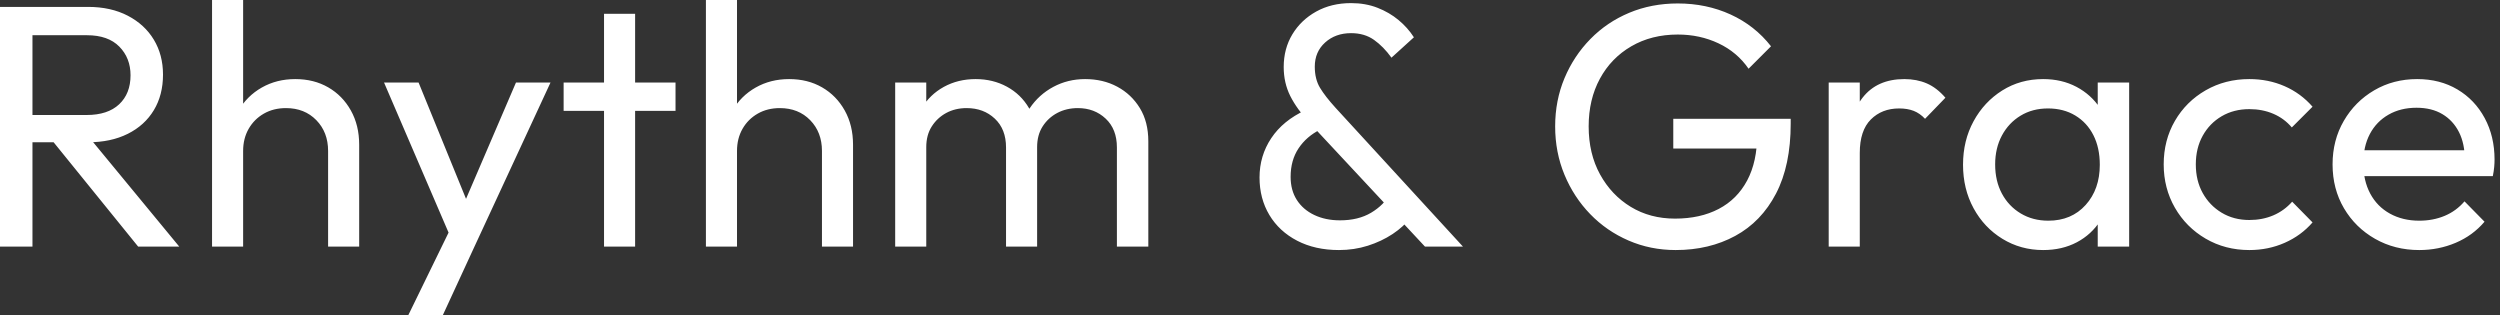 <svg baseProfile="full" height="28" version="1.1" viewBox="0 0 222 28" width="222" xmlns="http://www.w3.org/2000/svg" xmlns:ev="http://www.w3.org/2001/xml-events" xmlns:xlink="http://www.w3.org/1999/xlink"><rect x="0" y="0" width="222" height="28" fill="#333333" stroke="none"/><defs /><g><path d="M4.447 12.635V10.212H10.212Q12.083 10.212 13.095 9.262Q14.107 8.311 14.107 6.686Q14.107 5.152 13.111 4.14Q12.114 3.128 10.243 3.128H4.447V0.613H10.335Q12.359 0.613 13.862 1.395Q15.365 2.177 16.177 3.527Q16.99 4.876 16.99 6.624Q16.99 8.434 16.177 9.783Q15.365 11.133 13.862 11.884Q12.359 12.635 10.335 12.635ZM2.515 21.897V0.613H5.398V21.897ZM14.782 21.897 7.054 12.359 9.783 11.409 18.432 21.897Z M31.65 21.897V13.402Q31.65 11.746 30.607 10.673Q29.564 9.599 27.908 9.599Q26.804 9.599 25.945 10.09Q25.087 10.581 24.596 11.439Q24.105 12.298 24.105 13.402L22.97 12.758Q22.97 11.102 23.706 9.814Q24.442 8.526 25.761 7.774Q27.08 7.023 28.736 7.023Q30.392 7.023 31.665 7.759Q32.938 8.495 33.674 9.814Q34.41 11.133 34.41 12.85V21.897ZM21.345 21.897V0.0H24.105V21.897Z M42.935 22.02 36.618 7.33H39.685L44.377 18.83H43.395L48.333 7.33H51.4L44.591 22.02ZM38.765 28.0 43.058 19.198 44.591 22.02 41.831 28.0Z M56.153 21.897V1.227H58.913V21.897ZM52.565 9.844V7.33H62.502V9.844Z M75.505 21.897V13.402Q75.505 11.746 74.462 10.673Q73.419 9.599 71.763 9.599Q70.659 9.599 69.801 10.09Q68.942 10.581 68.451 11.439Q67.961 12.298 67.961 13.402L66.826 12.758Q66.826 11.102 67.562 9.814Q68.298 8.526 69.617 7.774Q70.935 7.023 72.591 7.023Q74.248 7.023 75.52 7.759Q76.793 8.495 77.529 9.814Q78.265 11.133 78.265 12.85V21.897ZM65.2 21.897V0.0H67.961V21.897Z M82.007 21.897V7.33H84.767V21.897ZM91.851 21.897V13.095Q91.851 11.47 90.854 10.535Q89.858 9.599 88.355 9.599Q87.343 9.599 86.545 10.028Q85.748 10.458 85.257 11.225Q84.767 11.991 84.767 13.065L83.632 12.513Q83.632 10.857 84.353 9.63Q85.073 8.403 86.331 7.713Q87.588 7.023 89.152 7.023Q90.686 7.023 91.928 7.698Q93.17 8.372 93.89 9.599Q94.611 10.826 94.611 12.513V21.897ZM101.696 21.897V13.095Q101.696 11.47 100.699 10.535Q99.702 9.599 98.23 9.599Q97.218 9.599 96.405 10.028Q95.593 10.458 95.102 11.225Q94.611 11.991 94.611 13.065L93.047 12.513Q93.139 10.826 93.952 9.614Q94.765 8.403 96.053 7.713Q97.341 7.023 98.874 7.023Q100.469 7.023 101.726 7.698Q102.984 8.372 103.735 9.599Q104.486 10.826 104.486 12.543V21.897Z  M129.051 21.897 118.87 10.979Q117.674 9.691 117.091 8.526Q116.508 7.36 116.508 5.95Q116.508 4.324 117.275 3.051Q118.042 1.779 119.391 1.027Q120.74 0.276 122.488 0.276Q123.777 0.276 124.835 0.69Q125.893 1.104 126.705 1.779Q127.518 2.453 128.07 3.312L126.077 5.122Q125.371 4.14 124.528 3.542Q123.685 2.944 122.488 2.944Q121.108 2.944 120.188 3.772Q119.268 4.6 119.268 5.919Q119.268 7.023 119.728 7.79Q120.188 8.556 121.108 9.568L132.425 21.897ZM121.415 22.204Q119.299 22.204 117.704 21.376Q116.11 20.548 115.235 19.091Q114.361 17.634 114.361 15.763Q114.361 13.831 115.404 12.267Q116.447 10.703 118.44 9.783L119.759 11.501Q118.532 12.114 117.827 13.172Q117.122 14.23 117.122 15.702Q117.122 16.898 117.674 17.757Q118.226 18.616 119.222 19.091Q120.219 19.566 121.507 19.566Q123.133 19.566 124.267 18.892Q125.402 18.217 125.985 17.174L127.794 19.29Q127.181 20.118 126.184 20.778Q125.187 21.437 123.976 21.82Q122.765 22.204 121.415 22.204Z  M151.317 22.204Q149.078 22.204 147.13 21.36Q145.183 20.517 143.726 19.014Q142.269 17.512 141.441 15.518Q140.613 13.525 140.613 11.225Q140.613 8.924 141.441 6.946Q142.269 4.968 143.742 3.465Q145.214 1.963 147.192 1.135Q149.17 0.307 151.501 0.307Q154.046 0.307 156.193 1.288Q158.34 2.269 159.781 4.11L157.788 6.103Q156.775 4.631 155.119 3.849Q153.463 3.067 151.501 3.067Q149.17 3.067 147.376 4.11Q145.582 5.152 144.585 6.992Q143.588 8.832 143.588 11.225Q143.588 13.647 144.6 15.487Q145.612 17.327 147.33 18.37Q149.047 19.413 151.255 19.413Q153.494 19.413 155.135 18.554Q156.775 17.696 157.665 16.024Q158.554 14.353 158.554 11.93L160.302 13.187H151.102V10.55H161.529V10.979Q161.529 14.69 160.226 17.189Q158.922 19.689 156.607 20.946Q154.291 22.204 151.317 22.204Z M164.903 21.897V7.33H167.663V21.897ZM167.663 13.586 166.62 13.126Q166.62 10.335 167.908 8.679Q169.196 7.023 171.619 7.023Q172.723 7.023 173.612 7.406Q174.502 7.79 175.268 8.679L173.459 10.55Q172.999 10.059 172.447 9.844Q171.895 9.63 171.159 9.63Q169.625 9.63 168.644 10.611Q167.663 11.593 167.663 13.586Z M183.947 22.204Q181.954 22.204 180.329 21.207Q178.703 20.21 177.768 18.493Q176.832 16.775 176.832 14.629Q176.832 12.482 177.768 10.765Q178.703 9.047 180.313 8.035Q181.923 7.023 183.947 7.023Q185.604 7.023 186.907 7.713Q188.21 8.403 189.008 9.614Q189.805 10.826 189.897 12.421V16.806Q189.805 18.37 189.023 19.597Q188.241 20.824 186.938 21.514Q185.634 22.204 183.947 22.204ZM184.407 19.597Q186.462 19.597 187.72 18.202Q188.977 16.806 188.977 14.629Q188.977 13.126 188.41 12.007Q187.842 10.887 186.8 10.258Q185.757 9.63 184.377 9.63Q182.997 9.63 181.939 10.274Q180.881 10.918 180.283 12.037Q179.685 13.157 179.685 14.598Q179.685 16.07 180.283 17.189Q180.881 18.309 181.954 18.953Q183.027 19.597 184.407 19.597ZM188.793 21.897V17.972L189.314 14.414L188.793 10.887V7.33H191.584V21.897Z M202.256 22.204Q200.11 22.204 198.377 21.192Q196.644 20.18 195.647 18.447Q194.651 16.714 194.651 14.598Q194.651 12.451 195.647 10.734Q196.644 9.016 198.377 8.02Q200.11 7.023 202.256 7.023Q203.943 7.023 205.384 7.652Q206.826 8.28 207.869 9.476L206.028 11.317Q205.354 10.519 204.388 10.105Q203.422 9.691 202.256 9.691Q200.876 9.691 199.803 10.32Q198.729 10.949 198.116 12.053Q197.503 13.157 197.503 14.598Q197.503 16.039 198.116 17.143Q198.729 18.248 199.803 18.892Q200.876 19.536 202.256 19.536Q203.422 19.536 204.388 19.122Q205.354 18.708 206.059 17.91L207.869 19.75Q206.857 20.916 205.4 21.56Q203.943 22.204 202.256 22.204Z M217.345 22.204Q215.168 22.204 213.419 21.207Q211.671 20.21 210.659 18.493Q209.647 16.775 209.647 14.598Q209.647 12.451 210.644 10.734Q211.641 9.016 213.343 8.02Q215.045 7.023 217.161 7.023Q219.185 7.023 220.734 7.943Q222.283 8.863 223.157 10.488Q224.031 12.114 224.031 14.169Q224.031 14.475 224.0 14.828Q223.969 15.181 223.877 15.641H211.579V13.341H222.405L221.393 14.23Q221.393 12.758 220.872 11.731Q220.35 10.703 219.4 10.136Q218.449 9.568 217.1 9.568Q215.689 9.568 214.616 10.182Q213.542 10.795 212.959 11.899Q212.377 13.003 212.377 14.506Q212.377 16.039 212.99 17.189Q213.604 18.34 214.738 18.968Q215.873 19.597 217.345 19.597Q218.572 19.597 219.599 19.168Q220.627 18.738 221.363 17.88L223.141 19.689Q222.099 20.916 220.581 21.56Q219.062 22.204 217.345 22.204Z " fill="rgb(255,255,255)" transform="translate(-2.515, 0)" /></g></svg>